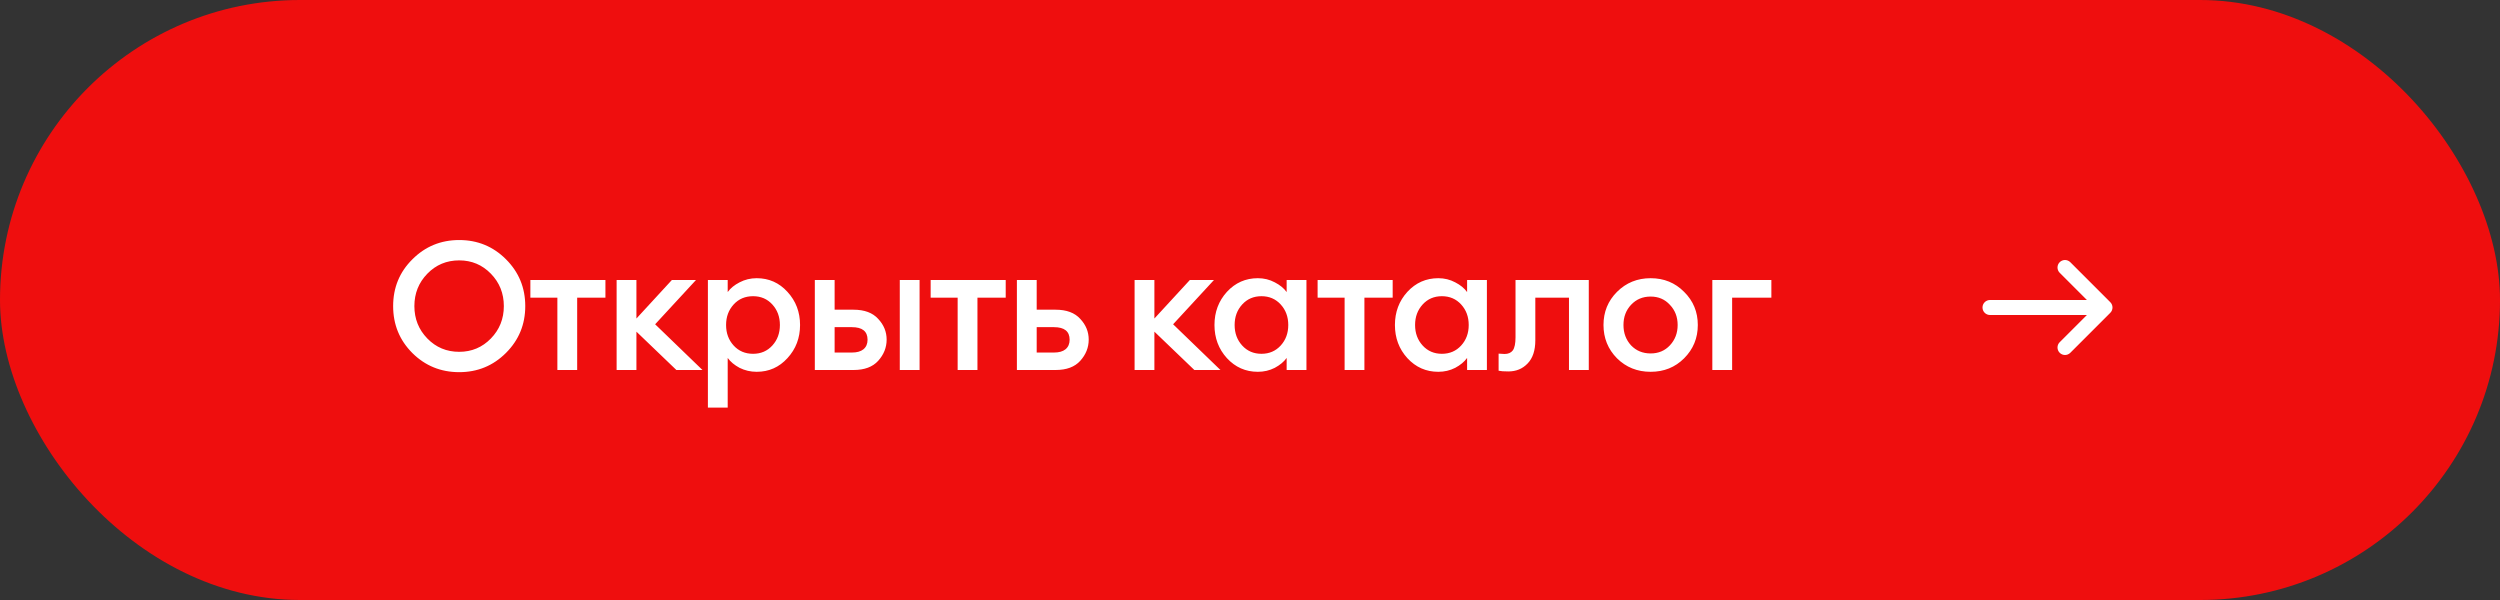 <?xml version="1.0" encoding="UTF-8"?> <svg xmlns="http://www.w3.org/2000/svg" width="250" height="60" viewBox="0 0 250 60" fill="none"><rect x="0" y="0" width="250" height="60" fill="#333333" stroke="none"/><rect width="250" height="60" rx="30" fill="#EF0E0E"></rect><path d="M45.92 35.182C47.168 35.182 48.224 34.738 49.088 33.85C49.952 32.962 50.384 31.882 50.384 30.61C50.384 29.338 49.952 28.258 49.088 27.37C48.224 26.482 47.168 26.038 45.92 26.038C44.66 26.038 43.598 26.482 42.734 27.37C41.87 28.258 41.438 29.338 41.438 30.61C41.438 31.882 41.87 32.962 42.734 33.85C43.598 34.738 44.66 35.182 45.92 35.182ZM50.6 35.29C49.316 36.574 47.756 37.216 45.92 37.216C44.084 37.216 42.524 36.58 41.24 35.308C39.956 34.024 39.314 32.458 39.314 30.61C39.314 28.762 39.956 27.202 41.24 25.93C42.524 24.646 44.084 24.004 45.92 24.004C47.756 24.004 49.316 24.646 50.6 25.93C51.884 27.214 52.526 28.774 52.526 30.61C52.526 32.446 51.884 34.006 50.6 35.29ZM55.737 37V29.764H53.037V28H60.543V29.764H57.717V37H55.737ZM67.638 37L63.642 33.166V37H61.662V28H63.642V31.852L67.188 28H69.6L65.514 32.428L70.248 37H67.638ZM72.77 40.762H70.79V28H72.77V29.206C73.046 28.822 73.442 28.498 73.958 28.234C74.486 27.958 75.056 27.82 75.668 27.82C76.892 27.82 77.918 28.276 78.746 29.188C79.586 30.1 80.006 31.204 80.006 32.5C80.006 33.796 79.586 34.9 78.746 35.812C77.918 36.724 76.892 37.18 75.668 37.18C75.056 37.18 74.486 37.048 73.958 36.784C73.442 36.508 73.046 36.178 72.77 35.794V40.762ZM75.308 35.38C76.088 35.38 76.73 35.104 77.234 34.552C77.738 34 77.99 33.316 77.99 32.5C77.99 31.684 77.738 31 77.234 30.448C76.73 29.896 76.088 29.62 75.308 29.62C74.516 29.62 73.868 29.896 73.364 30.448C72.86 31 72.608 31.684 72.608 32.5C72.608 33.316 72.86 34 73.364 34.552C73.868 35.104 74.516 35.38 75.308 35.38ZM89.978 37V28H91.958V37H89.978ZM81.482 37V28H83.462V30.97H85.352C86.444 30.97 87.266 31.276 87.818 31.888C88.382 32.488 88.664 33.178 88.664 33.958C88.664 34.75 88.382 35.458 87.818 36.082C87.266 36.694 86.444 37 85.352 37H81.482ZM83.462 32.716V35.254H85.19C85.694 35.254 86.078 35.146 86.342 34.93C86.618 34.702 86.756 34.384 86.756 33.976C86.756 33.136 86.234 32.716 85.19 32.716H83.462ZM95.765 37V29.764H93.065V28H100.571V29.764H97.745V37H95.765ZM101.689 37V28H103.669V30.97H105.559C106.651 30.97 107.473 31.276 108.025 31.888C108.589 32.488 108.871 33.178 108.871 33.958C108.871 34.75 108.589 35.458 108.025 36.082C107.473 36.694 106.651 37 105.559 37H101.689ZM103.669 32.716V35.254H105.397C105.901 35.254 106.285 35.146 106.549 34.93C106.825 34.702 106.963 34.384 106.963 33.976C106.963 33.136 106.441 32.716 105.397 32.716H103.669ZM119.435 37L115.439 33.166V37H113.459V28H115.439V31.852L118.985 28H121.397L117.311 32.428L122.045 37H119.435ZM125.785 37.18C124.561 37.18 123.529 36.724 122.689 35.812C121.861 34.9 121.447 33.796 121.447 32.5C121.447 31.204 121.861 30.1 122.689 29.188C123.529 28.276 124.561 27.82 125.785 27.82C126.397 27.82 126.961 27.958 127.477 28.234C127.993 28.498 128.389 28.822 128.665 29.206V28H130.645V37H128.665V35.794C128.389 36.178 127.993 36.508 127.477 36.784C126.961 37.048 126.397 37.18 125.785 37.18ZM124.219 34.552C124.723 35.104 125.365 35.38 126.145 35.38C126.925 35.38 127.567 35.104 128.071 34.552C128.575 34 128.827 33.316 128.827 32.5C128.827 31.684 128.575 31 128.071 30.448C127.567 29.896 126.925 29.62 126.145 29.62C125.365 29.62 124.723 29.896 124.219 30.448C123.715 31 123.463 31.684 123.463 32.5C123.463 33.316 123.715 34 124.219 34.552ZM134.461 37V29.764H131.761V28H139.267V29.764H136.441V37H134.461ZM143.83 37.18C142.606 37.18 141.574 36.724 140.734 35.812C139.906 34.9 139.492 33.796 139.492 32.5C139.492 31.204 139.906 30.1 140.734 29.188C141.574 28.276 142.606 27.82 143.83 27.82C144.442 27.82 145.006 27.958 145.522 28.234C146.038 28.498 146.434 28.822 146.71 29.206V28H148.69V37H146.71V35.794C146.434 36.178 146.038 36.508 145.522 36.784C145.006 37.048 144.442 37.18 143.83 37.18ZM142.264 34.552C142.768 35.104 143.41 35.38 144.19 35.38C144.97 35.38 145.612 35.104 146.116 34.552C146.62 34 146.872 33.316 146.872 32.5C146.872 31.684 146.62 31 146.116 30.448C145.612 29.896 144.97 29.62 144.19 29.62C143.41 29.62 142.768 29.896 142.264 30.448C141.76 31 141.508 31.684 141.508 32.5C141.508 33.316 141.76 34 142.264 34.552ZM150.832 37.144C150.388 37.144 150.064 37.12 149.86 37.072V35.362C150.124 35.386 150.322 35.398 150.454 35.398C150.826 35.398 151.102 35.278 151.282 35.038C151.462 34.786 151.552 34.348 151.552 33.724V28H158.878V37H156.898V29.764H153.532V34.03C153.532 35.05 153.274 35.824 152.758 36.352C152.254 36.88 151.612 37.144 150.832 37.144ZM168.413 35.83C167.513 36.73 166.397 37.18 165.065 37.18C163.733 37.18 162.611 36.73 161.699 35.83C160.799 34.918 160.349 33.808 160.349 32.5C160.349 31.192 160.799 30.088 161.699 29.188C162.611 28.276 163.733 27.82 165.065 27.82C166.397 27.82 167.513 28.276 168.413 29.188C169.325 30.088 169.781 31.192 169.781 32.5C169.781 33.808 169.325 34.918 168.413 35.83ZM165.065 35.344C165.845 35.344 166.487 35.074 166.991 34.534C167.507 33.982 167.765 33.304 167.765 32.5C167.765 31.696 167.507 31.024 166.991 30.484C166.487 29.932 165.845 29.656 165.065 29.656C164.273 29.656 163.619 29.932 163.103 30.484C162.599 31.024 162.347 31.696 162.347 32.5C162.347 33.304 162.599 33.982 163.103 34.534C163.619 35.074 164.273 35.344 165.065 35.344ZM171.233 37V28H177.137V29.764H173.213V37H171.233Z" fill="white"></path><path d="M205.97 27.28C205.677 26.987 205.677 26.513 205.97 26.22C206.263 25.927 206.737 25.927 207.03 26.22L211.03 30.22C211.323 30.513 211.323 30.987 211.03 31.28L207.03 35.28C206.737 35.573 206.263 35.573 205.97 35.28C205.677 34.987 205.677 34.513 205.97 34.22L208.689 31.5H199C198.586 31.5 198.25 31.164 198.25 30.75C198.25 30.336 198.586 30 199 30H208.689L205.97 27.28Z" fill="white"></path></svg> 